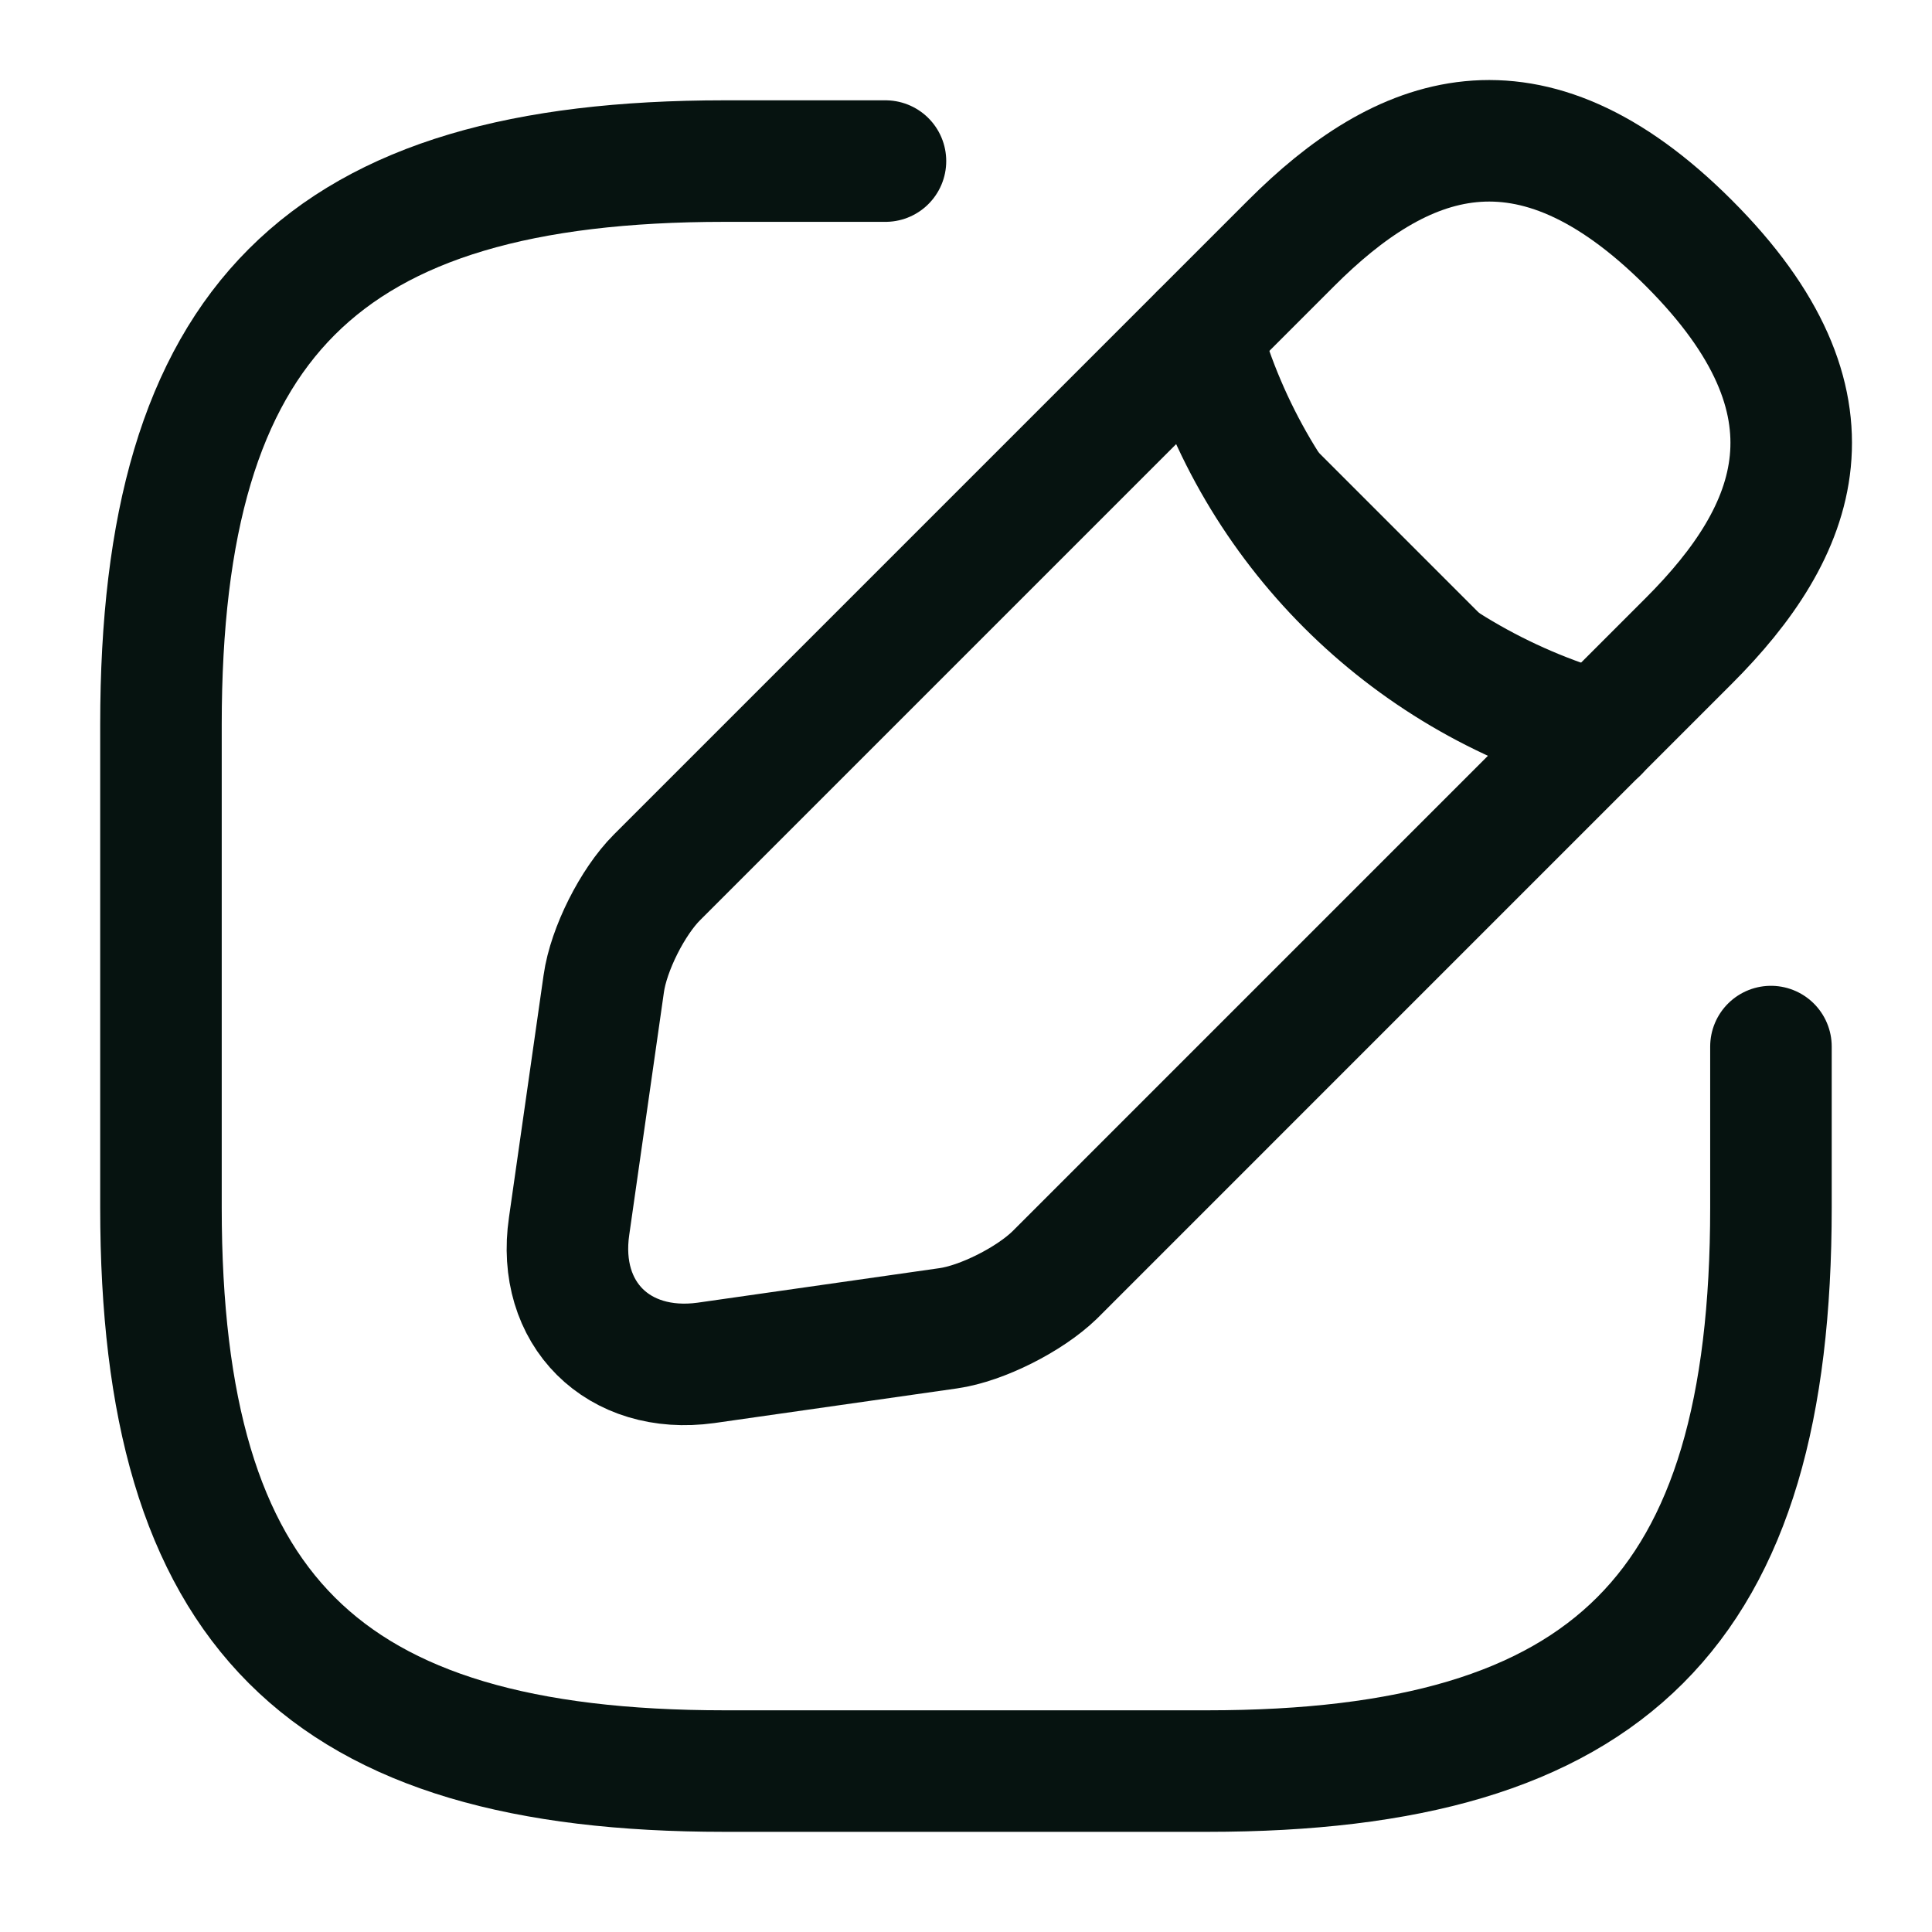 <svg width="64" height="64" viewBox="0 0 64 64" fill="none" xmlns="http://www.w3.org/2000/svg">
<path d="M29.332 5.336H23.999C10.665 5.336 5.332 10.669 5.332 24.003V40.003C5.332 53.336 10.665 58.669 23.999 58.669H39.999C53.332 58.669 58.665 53.336 58.665 40.003V34.669" stroke="#061310" stroke-width="4.026" stroke-linecap="round" stroke-linejoin="round"/>
<path d="M42.773 8.054L21.76 29.067C20.96 29.867 20.16 31.441 20 32.587L18.853 40.614C18.426 43.521 20.48 45.547 23.386 45.147L31.413 44.001C32.533 43.841 34.106 43.041 34.933 42.241L55.946 21.227C59.573 17.601 61.28 13.387 55.946 8.054C50.613 2.721 46.4 4.427 42.773 8.054Z" stroke="#061310" stroke-width="4.026" stroke-miterlimit="10" stroke-linecap="round" stroke-linejoin="round"/>
<path d="M39.762 11.07C41.548 17.444 46.535 22.43 52.935 24.244L39.762 11.07Z" fill="#061310"/>
<path d="M39.762 11.07C41.548 17.444 46.535 22.43 52.935 24.244" stroke="#061310" stroke-width="4.026" stroke-miterlimit="10" stroke-linecap="round" stroke-linejoin="round"/>
</svg>

